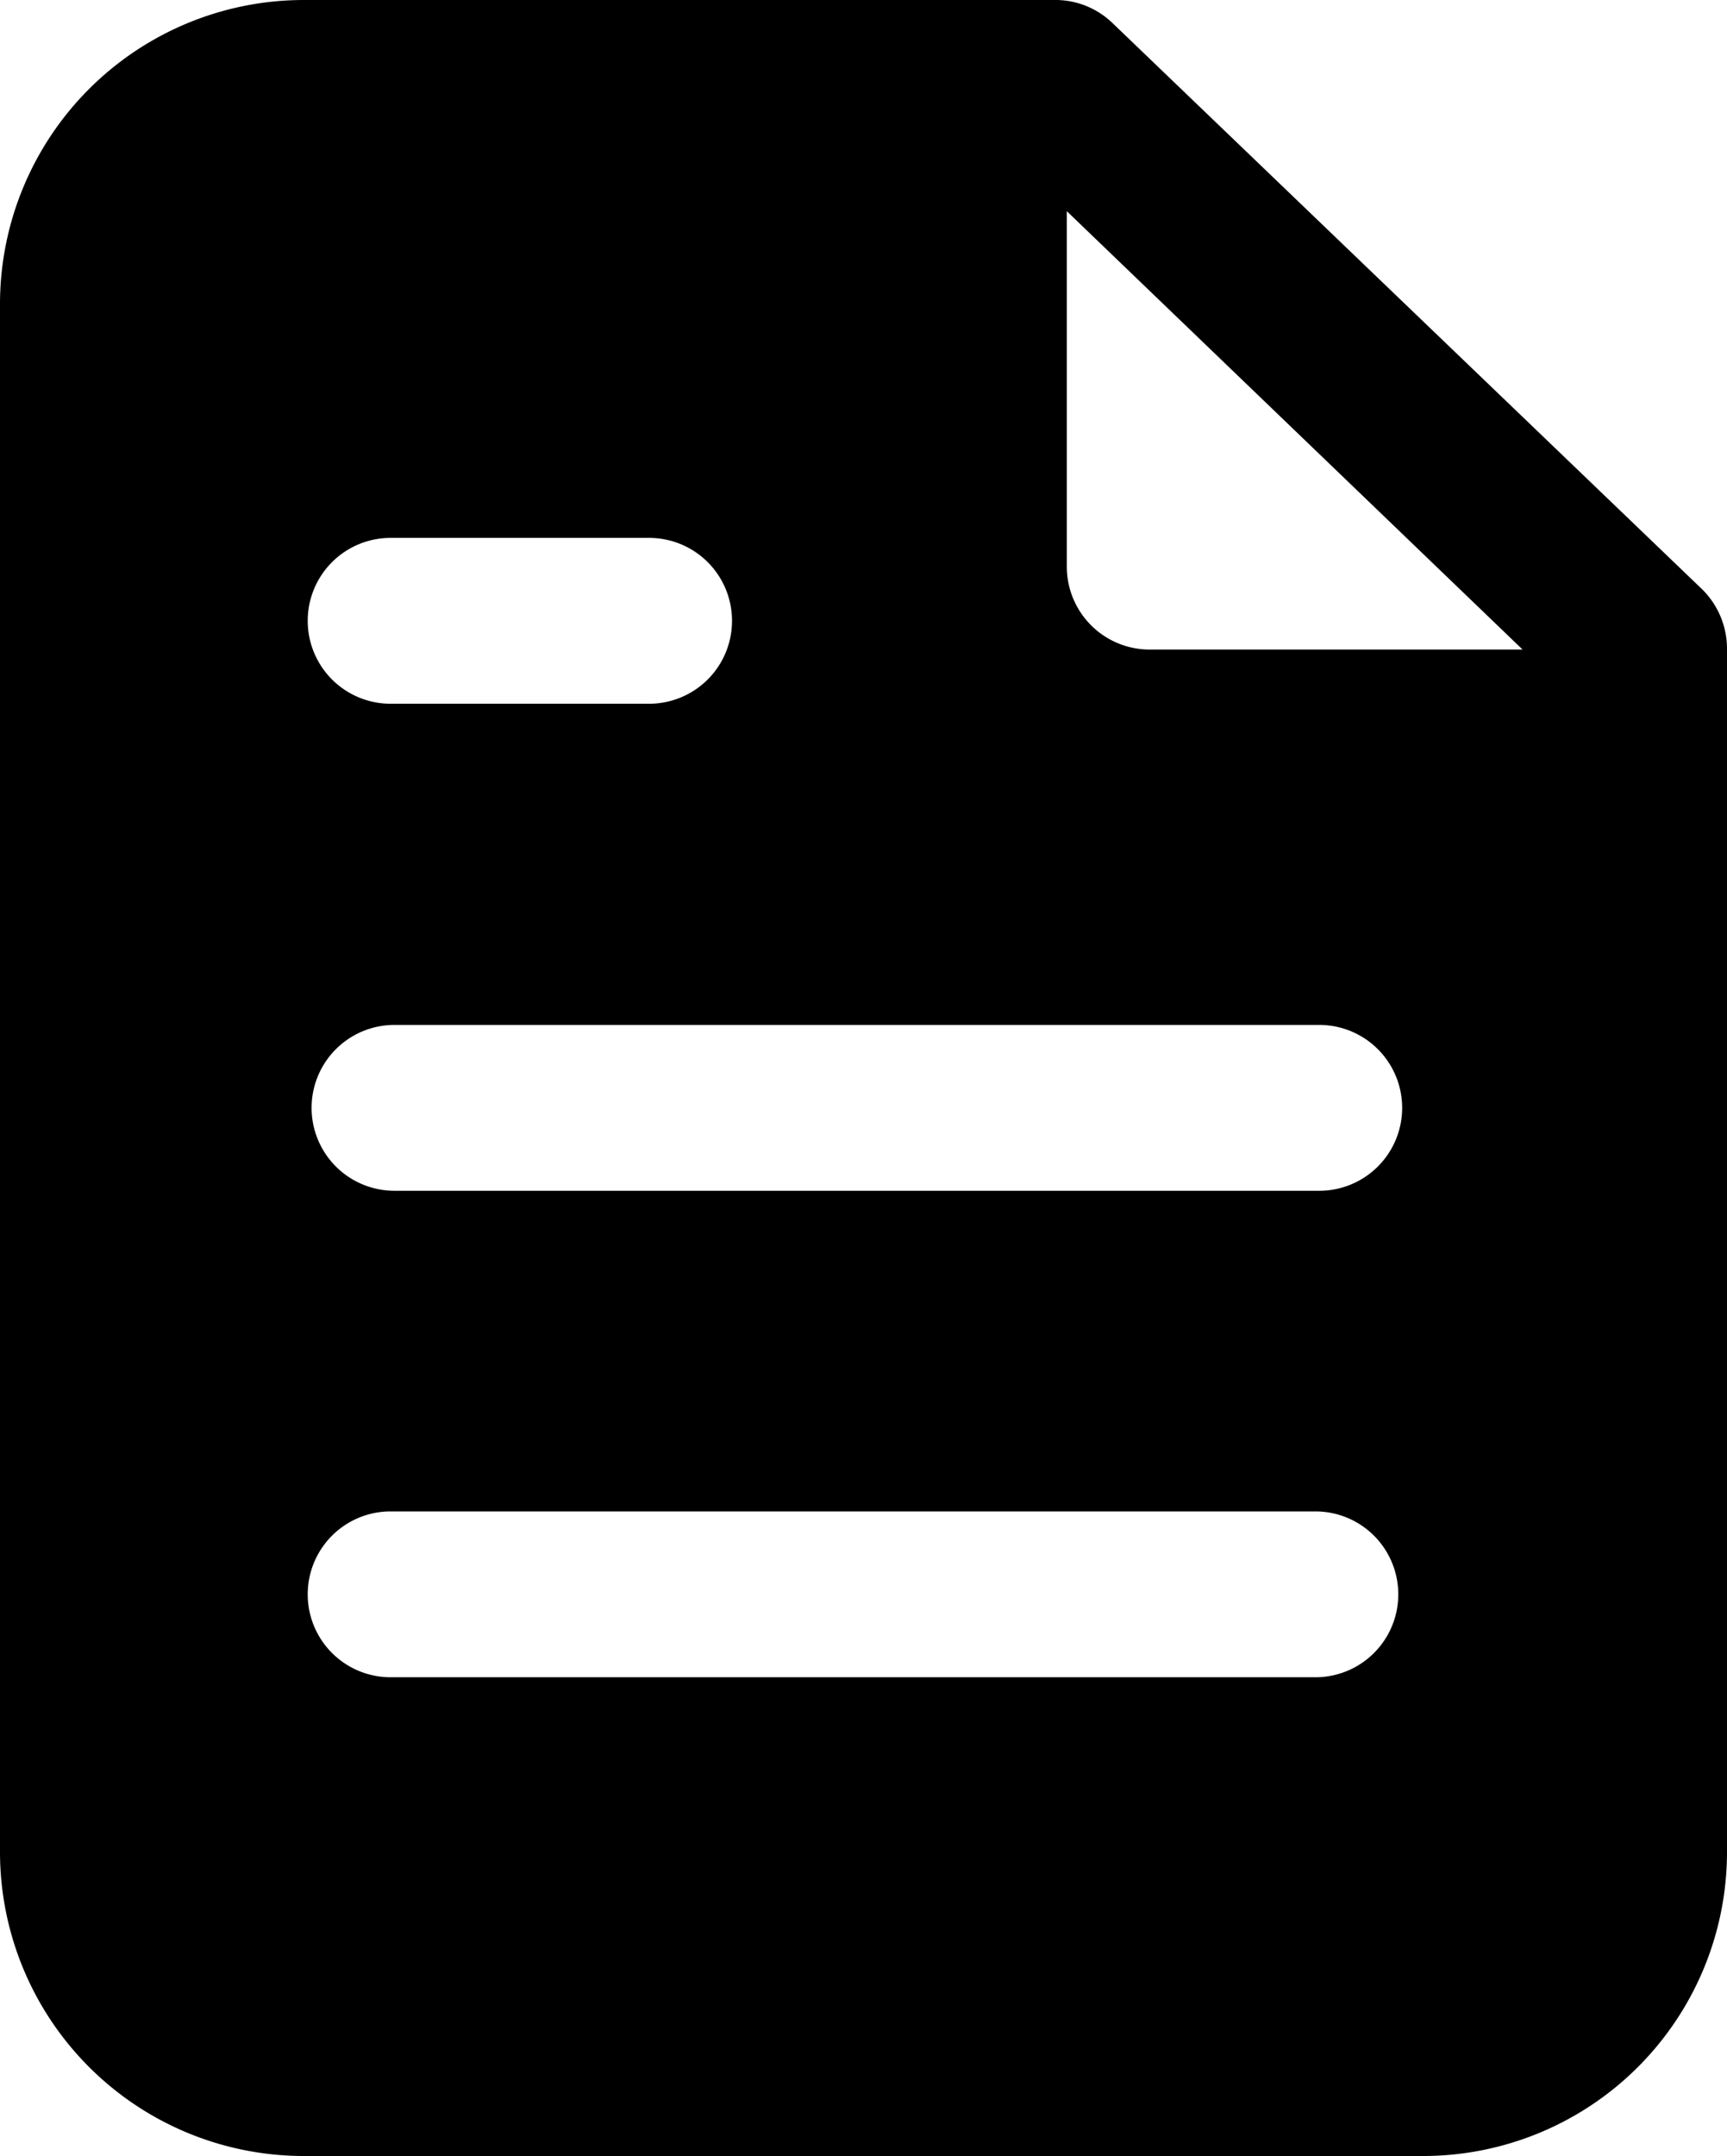 <svg id="Icons" xmlns="http://www.w3.org/2000/svg" viewBox="0 0 31.26 39"><defs><style>.cls-1{fill:black;}</style></defs><title>fisier</title><path class="cls-1" d="M112.66,653.17,102,642.94a1.49,1.49,0,0,0-1-.42H87.36a5.5,5.5,0,0,0-5.5,5.5v28a5.5,5.5,0,0,0,5.5,5.5h20.26a5.5,5.5,0,0,0,5.5-5.5V654.25A1.51,1.51,0,0,0,112.66,653.17Zm-23.73-.92h4.68a1.5,1.5,0,1,1,0,3H88.93a1.5,1.5,0,0,1,0-3Zm16.74,20.61H88.93a1.5,1.5,0,1,1,0-3h16.74a1.5,1.5,0,0,1,0,3Zm0-8.8H89a1.5,1.5,0,0,1,0-3h16.74a1.5,1.5,0,1,1,0,3Zm-3-9.79a1.5,1.5,0,0,1-1.5-1.5v-6.43l8.25,7.93Z" transform="translate(-81.86 -642.52)"/></svg>